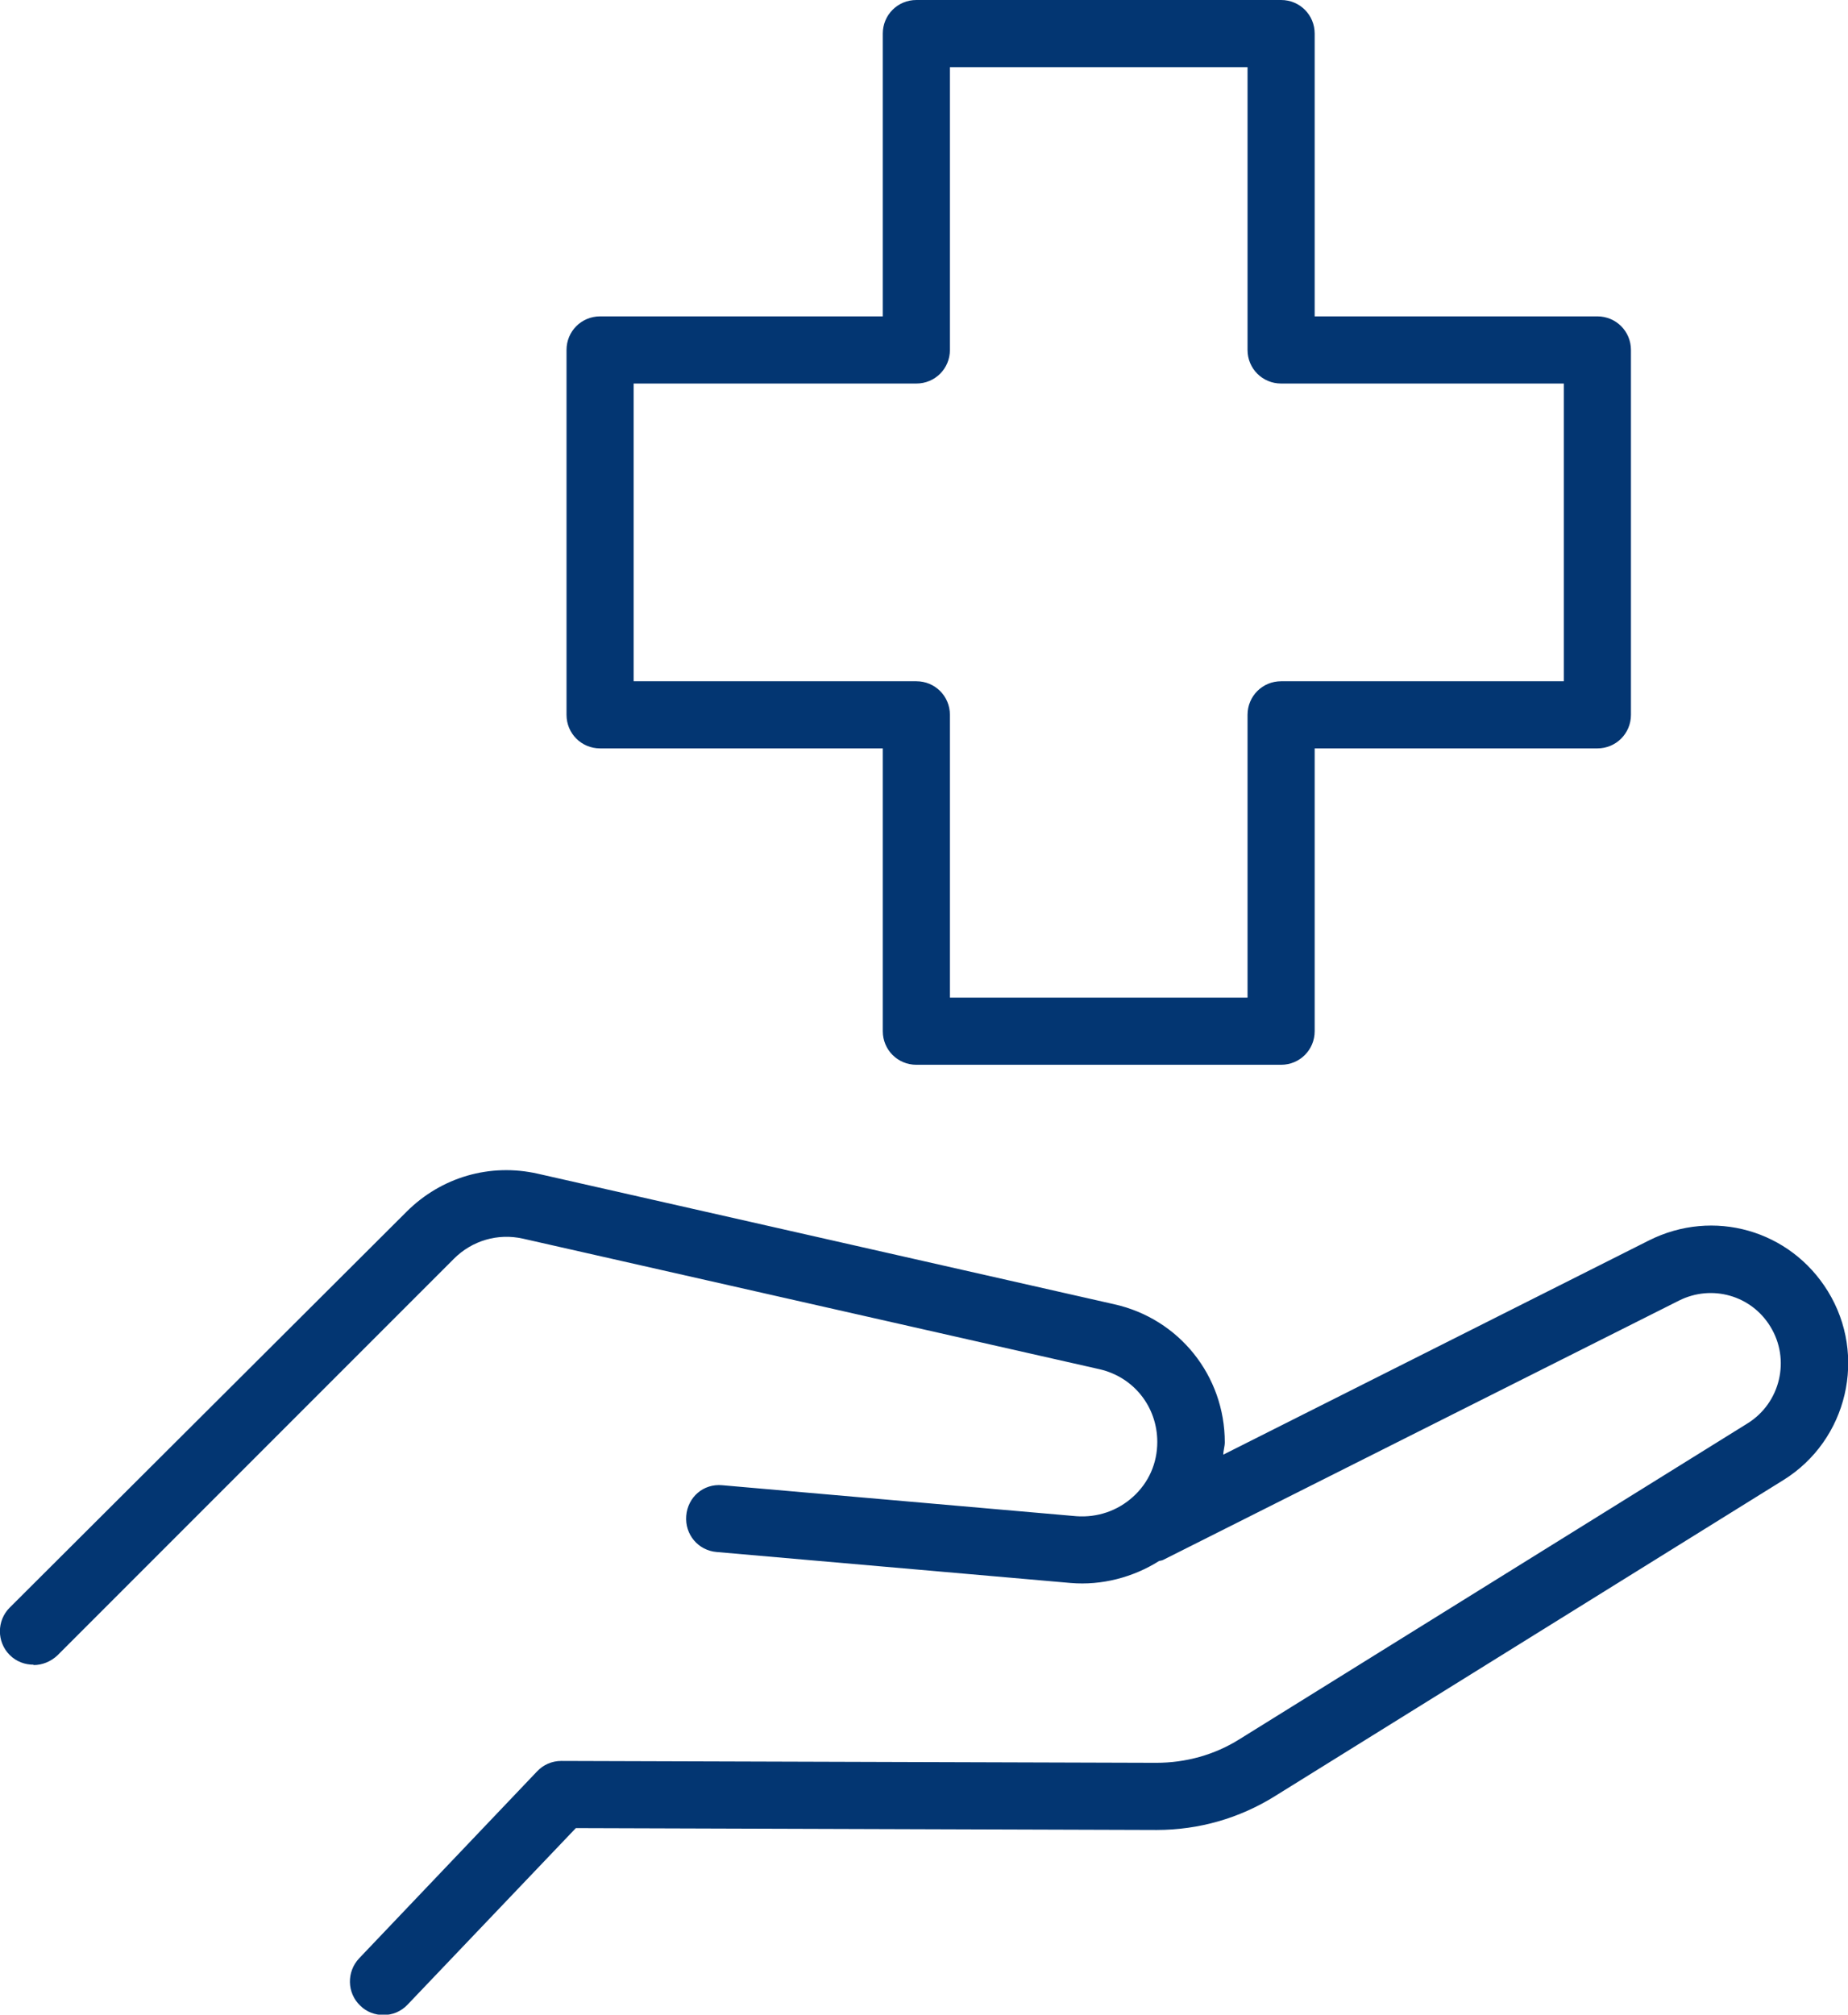 <svg xmlns="http://www.w3.org/2000/svg" id="Layer_2" viewBox="0 0 49.55 54"><defs><style>.cls-1{fill:#033672;}</style></defs><g id="Layer_1-2"><path class="cls-1" d="M.9,44.63c.23,0,.46-.09.64-.26l10.63-10.63c.49-.49,1.18-.69,1.85-.54l15.46,3.5c.92.21,1.55,1.01,1.55,1.95,0,.57-.23,1.09-.65,1.47s-.96.56-1.52.52l-9.49-.83c-.51-.05-.93.32-.97.82s.32.93.82.97l9.49.83c.83.07,1.67-.15,2.37-.59.04-.01.07-.01.11-.03l13.83-6.95c.88-.44,1.94-.14,2.45.7.54.88.27,2.04-.61,2.59l-13.63,8.47c-.67.42-1.44.63-2.23.63h-.01l-15.94-.05h0c-.25,0-.48.1-.65.28l-4.77,5.01c-.34.36-.33.93.03,1.27.17.17.4.25.62.25.24,0,.47-.09.65-.28l4.51-4.73,15.55.05h.02c1.13,0,2.22-.31,3.18-.91l13.63-8.47c1.72-1.07,2.25-3.34,1.19-5.06-1.01-1.64-3.07-2.23-4.8-1.36l-11.41,5.74c0-.11.04-.22.04-.33,0-1.78-1.22-3.31-2.96-3.7l-15.46-3.5c-1.28-.29-2.59.09-3.52,1.02L.26,43.09c-.35.35-.35.92,0,1.27.18.18.41.26.64.26h0Z"></path><path class="cls-1" d="M16.09,20.06h7.58v7.58c0,.5.4.9.9.9h9.78c.5,0,.9-.4.9-.9v-7.58h7.58c.5,0,.9-.4.9-.9v-9.78c0-.5-.4-.9-.9-.9h-7.58V.9c0-.5-.4-.9-.9-.9h-9.78c-.5,0-.9.4-.9.9v7.58h-7.58c-.5,0-.9.4-.9.9v9.78c0,.5.4.9.9.9ZM16.99,10.28h7.58c.5,0,.9-.4.9-.9V1.8h7.98v7.58c0,.5.4.9.9.9h7.58v7.98h-7.58c-.5,0-.9.4-.9.9v7.58h-7.98v-7.58c0-.5-.4-.9-.9-.9h-7.58v-7.98Z"></path></g></svg>